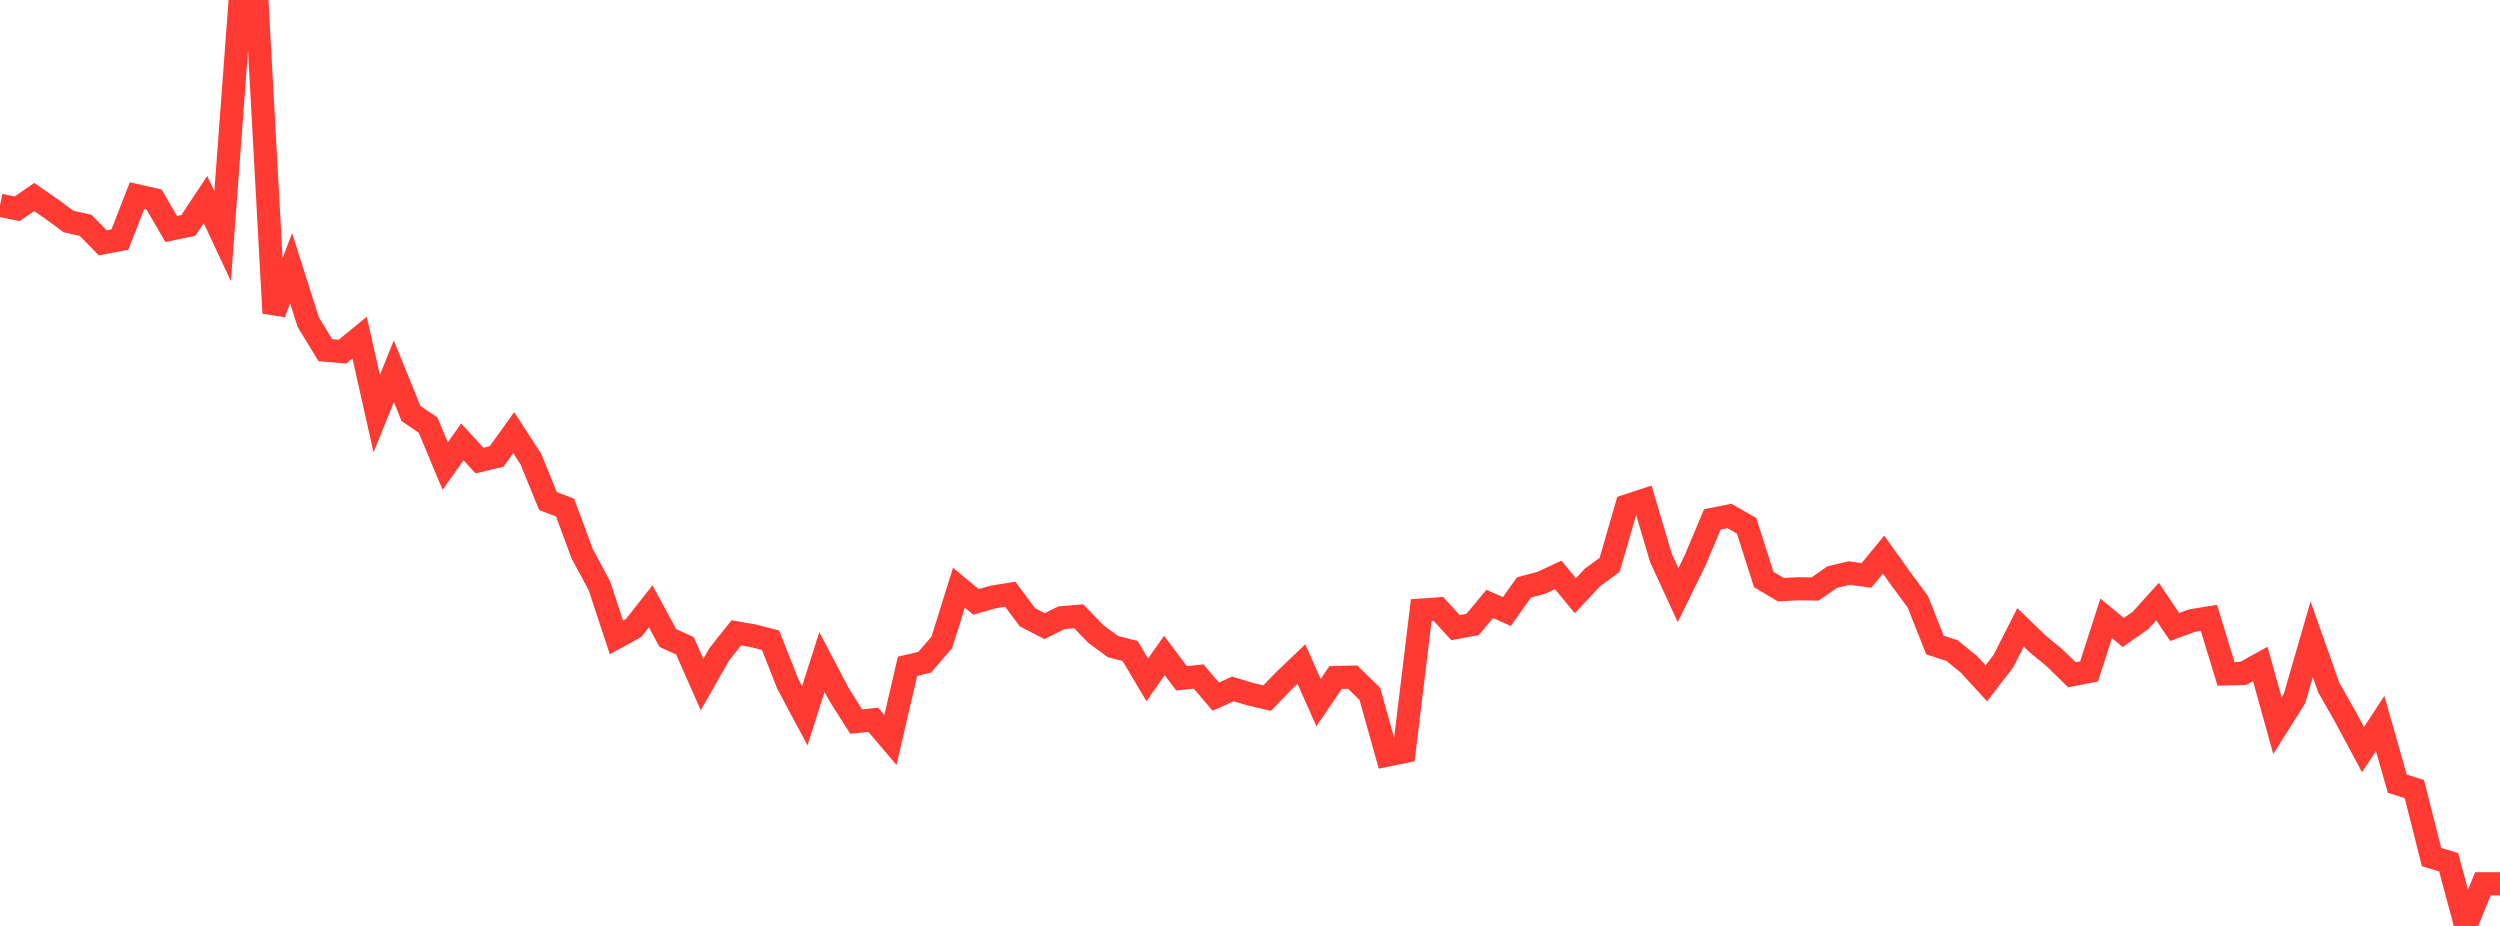 <?xml version="1.0" standalone="no"?>
<!DOCTYPE svg PUBLIC "-//W3C//DTD SVG 1.1//EN" "http://www.w3.org/Graphics/SVG/1.1/DTD/svg11.dtd">

<svg width="135" height="50" viewBox="0 0 135 50" preserveAspectRatio="none" 
  xmlns="http://www.w3.org/2000/svg"
  xmlns:xlink="http://www.w3.org/1999/xlink">


<polyline points="0.0, 11.082 0.925, 11.277 1.849, 10.636 2.774, 11.279 3.699, 11.96 4.623, 12.166 5.548, 13.114 6.473, 12.937 7.397, 10.571 8.322, 10.78 9.247, 12.366 10.171, 12.173 11.096, 10.776 12.021, 12.754 12.945, 0.327 13.87, 0.0 14.795, 16.907 15.719, 14.484 16.644, 17.394 17.568, 18.909 18.493, 18.988 19.418, 18.228 20.342, 22.339 21.267, 20.048 22.192, 22.326 23.116, 22.955 24.041, 25.169 24.966, 23.859 25.89, 24.87 26.815, 24.65 27.74, 23.362 28.664, 24.784 29.589, 27.056 30.514, 27.41 31.438, 29.906 32.363, 31.624 33.288, 34.421 34.212, 33.914 35.137, 32.739 36.062, 34.451 36.986, 34.873 37.911, 36.967 38.836, 35.337 39.76, 34.173 40.685, 34.335 41.61, 34.572 42.534, 36.92 43.459, 38.65 44.384, 35.746 45.308, 37.506 46.233, 38.965 47.158, 38.871 48.082, 39.958 49.007, 35.98 49.932, 35.76 50.856, 34.693 51.781, 31.733 52.705, 32.501 53.63, 32.237 54.555, 32.088 55.479, 33.332 56.404, 33.811 57.329, 33.355 58.253, 33.28 59.178, 34.242 60.103, 34.917 61.027, 35.154 61.952, 36.714 62.877, 35.395 63.801, 36.628 64.726, 36.531 65.651, 37.618 66.575, 37.201 67.5, 37.48 68.425, 37.697 69.349, 36.743 70.274, 35.857 71.199, 37.94 72.123, 36.585 73.048, 36.566 73.973, 37.474 74.897, 40.778 75.822, 40.588 76.747, 32.944 77.671, 32.878 78.596, 33.892 79.521, 33.721 80.445, 32.61 81.37, 33.024 82.295, 31.721 83.219, 31.475 84.144, 31.045 85.068, 32.168 85.993, 31.181 86.918, 30.506 87.842, 27.319 88.767, 27.014 89.692, 30.134 90.616, 32.14 91.541, 30.245 92.466, 28.047 93.39, 27.861 94.315, 28.393 95.24, 31.294 96.164, 31.841 97.089, 31.794 98.014, 31.806 98.938, 31.162 99.863, 30.944 100.788, 31.071 101.712, 29.949 102.637, 31.245 103.562, 32.495 104.486, 34.83 105.411, 35.13 106.336, 35.888 107.26, 36.9 108.185, 35.695 109.11, 33.876 110.034, 34.771 110.959, 35.534 111.884, 36.438 112.808, 36.258 113.733, 33.39 114.658, 34.154 115.582, 33.505 116.507, 32.483 117.432, 33.857 118.356, 33.516 119.281, 33.365 120.205, 36.39 121.13, 36.364 122.055, 35.855 122.979, 39.189 123.904, 37.718 124.829, 34.521 125.753, 37.126 126.678, 38.754 127.603, 40.478 128.527, 39.066 129.452, 42.317 130.377, 42.612 131.301, 46.28 132.226, 46.56 133.151, 50.0 134.075, 47.725 135.0, 47.725" fill="none" stroke="#ff3a33" stroke-width="1.25"/>

</svg>